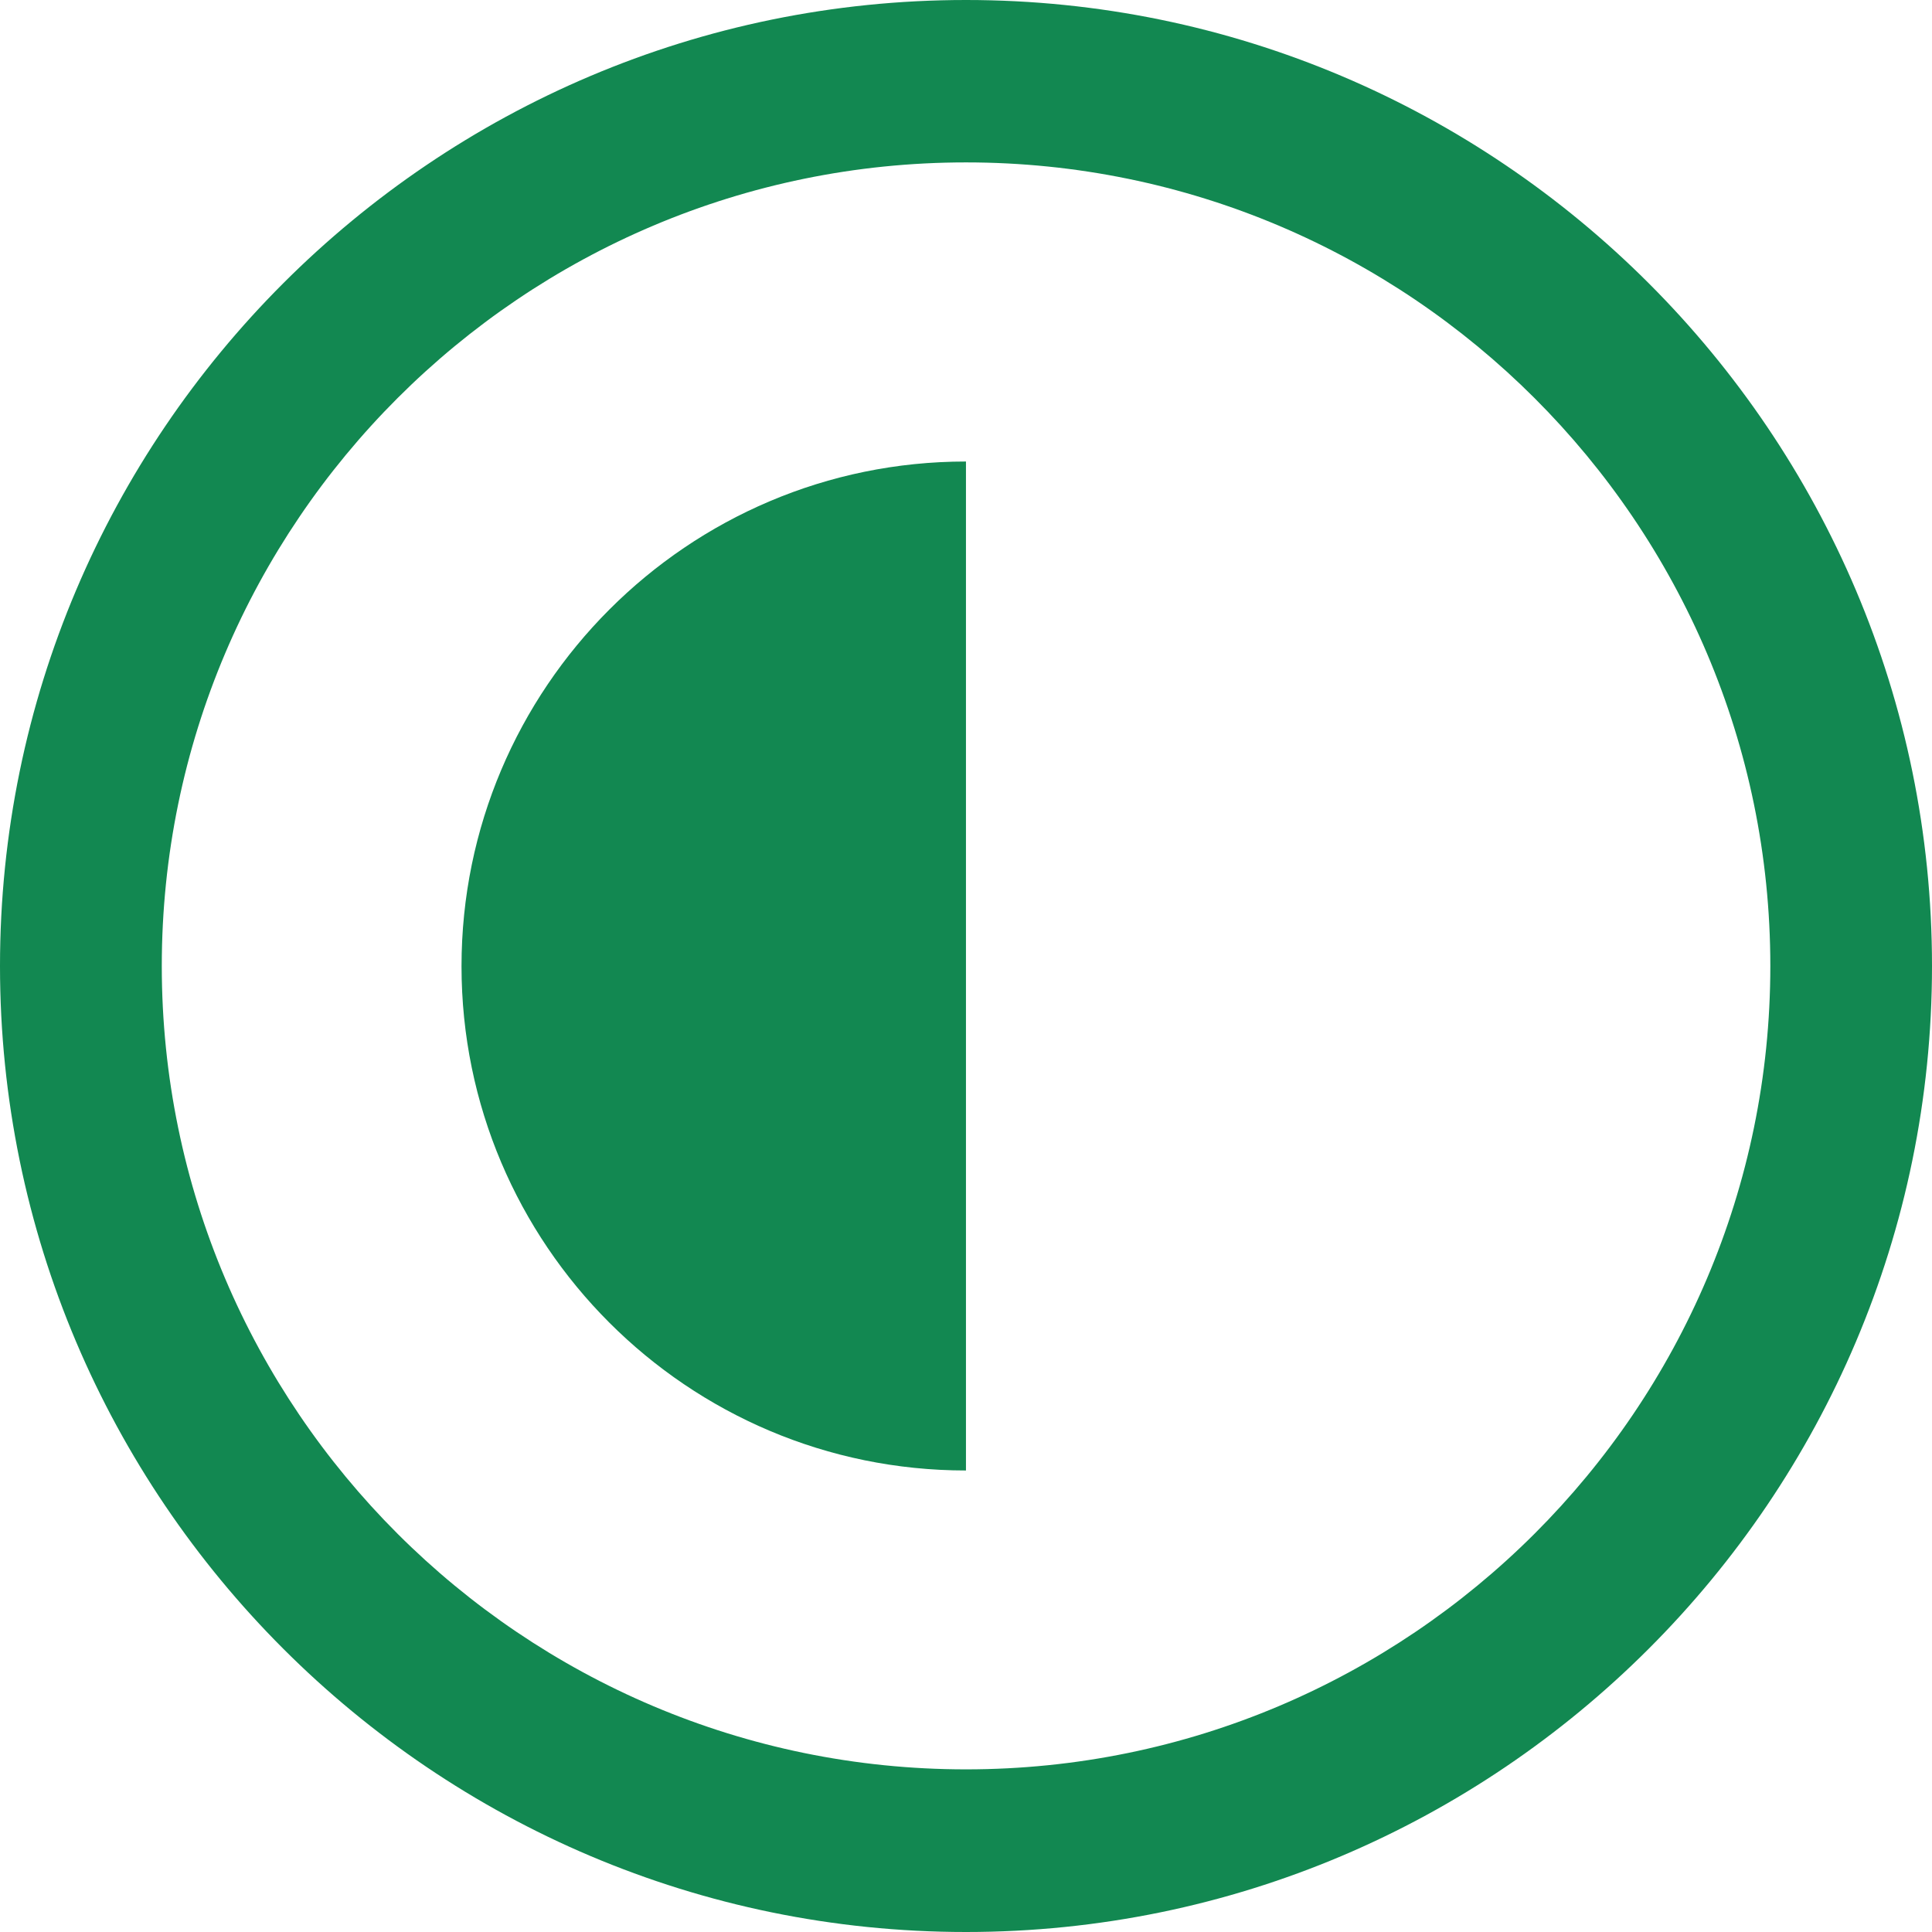 <?xml version="1.0" encoding="UTF-8"?>
<svg width="50px" height="50px" viewBox="0 0 50 50" version="1.1" xmlns="http://www.w3.org/2000/svg" xmlns:xlink="http://www.w3.org/1999/xlink">
    <!-- Generator: Sketch 41.2 (35397) - http://www.bohemiancoding.com/sketch -->
    <title>half-half-icon</title>
    <desc>Created with Sketch.</desc>
    <defs></defs>
    <g id="Plant-Database" stroke="none" stroke-width="1" fill="none" fill-rule="evenodd">
        <g id="Landing" transform="translate(-701, -656)" fill="#128851">
            <g id="Sun-Expose" transform="translate(441, 597)">
                <g id="half-half-icon" transform="translate(260, 59)">
                    <g id="Group">
                        <g id="Shape">
                            <path d="M25,0 C11.215,0 0,11.215 0,25 C0,38.785 11.215,50 25,50 C38.785,50 50,38.785 50,25 C50,11.215 38.785,0 25,0 Z M25,45.791 C13.524,45.791 4.187,36.464 4.187,25 C4.187,13.533 13.524,4.203 25,4.203 C36.478,4.203 45.816,13.533 45.816,25 C45.816,36.464 36.478,45.791 25,45.791 Z"></path>
                            <path d="M11.944,25.006 C11.944,32.201 17.792,38.056 24.999,38.056 L24.999,11.944 C17.792,11.944 11.944,17.81 11.944,25.006 Z"></path>
                        </g>
                    </g>
                </g>
            </g>
        </g>
    </g>
</svg>